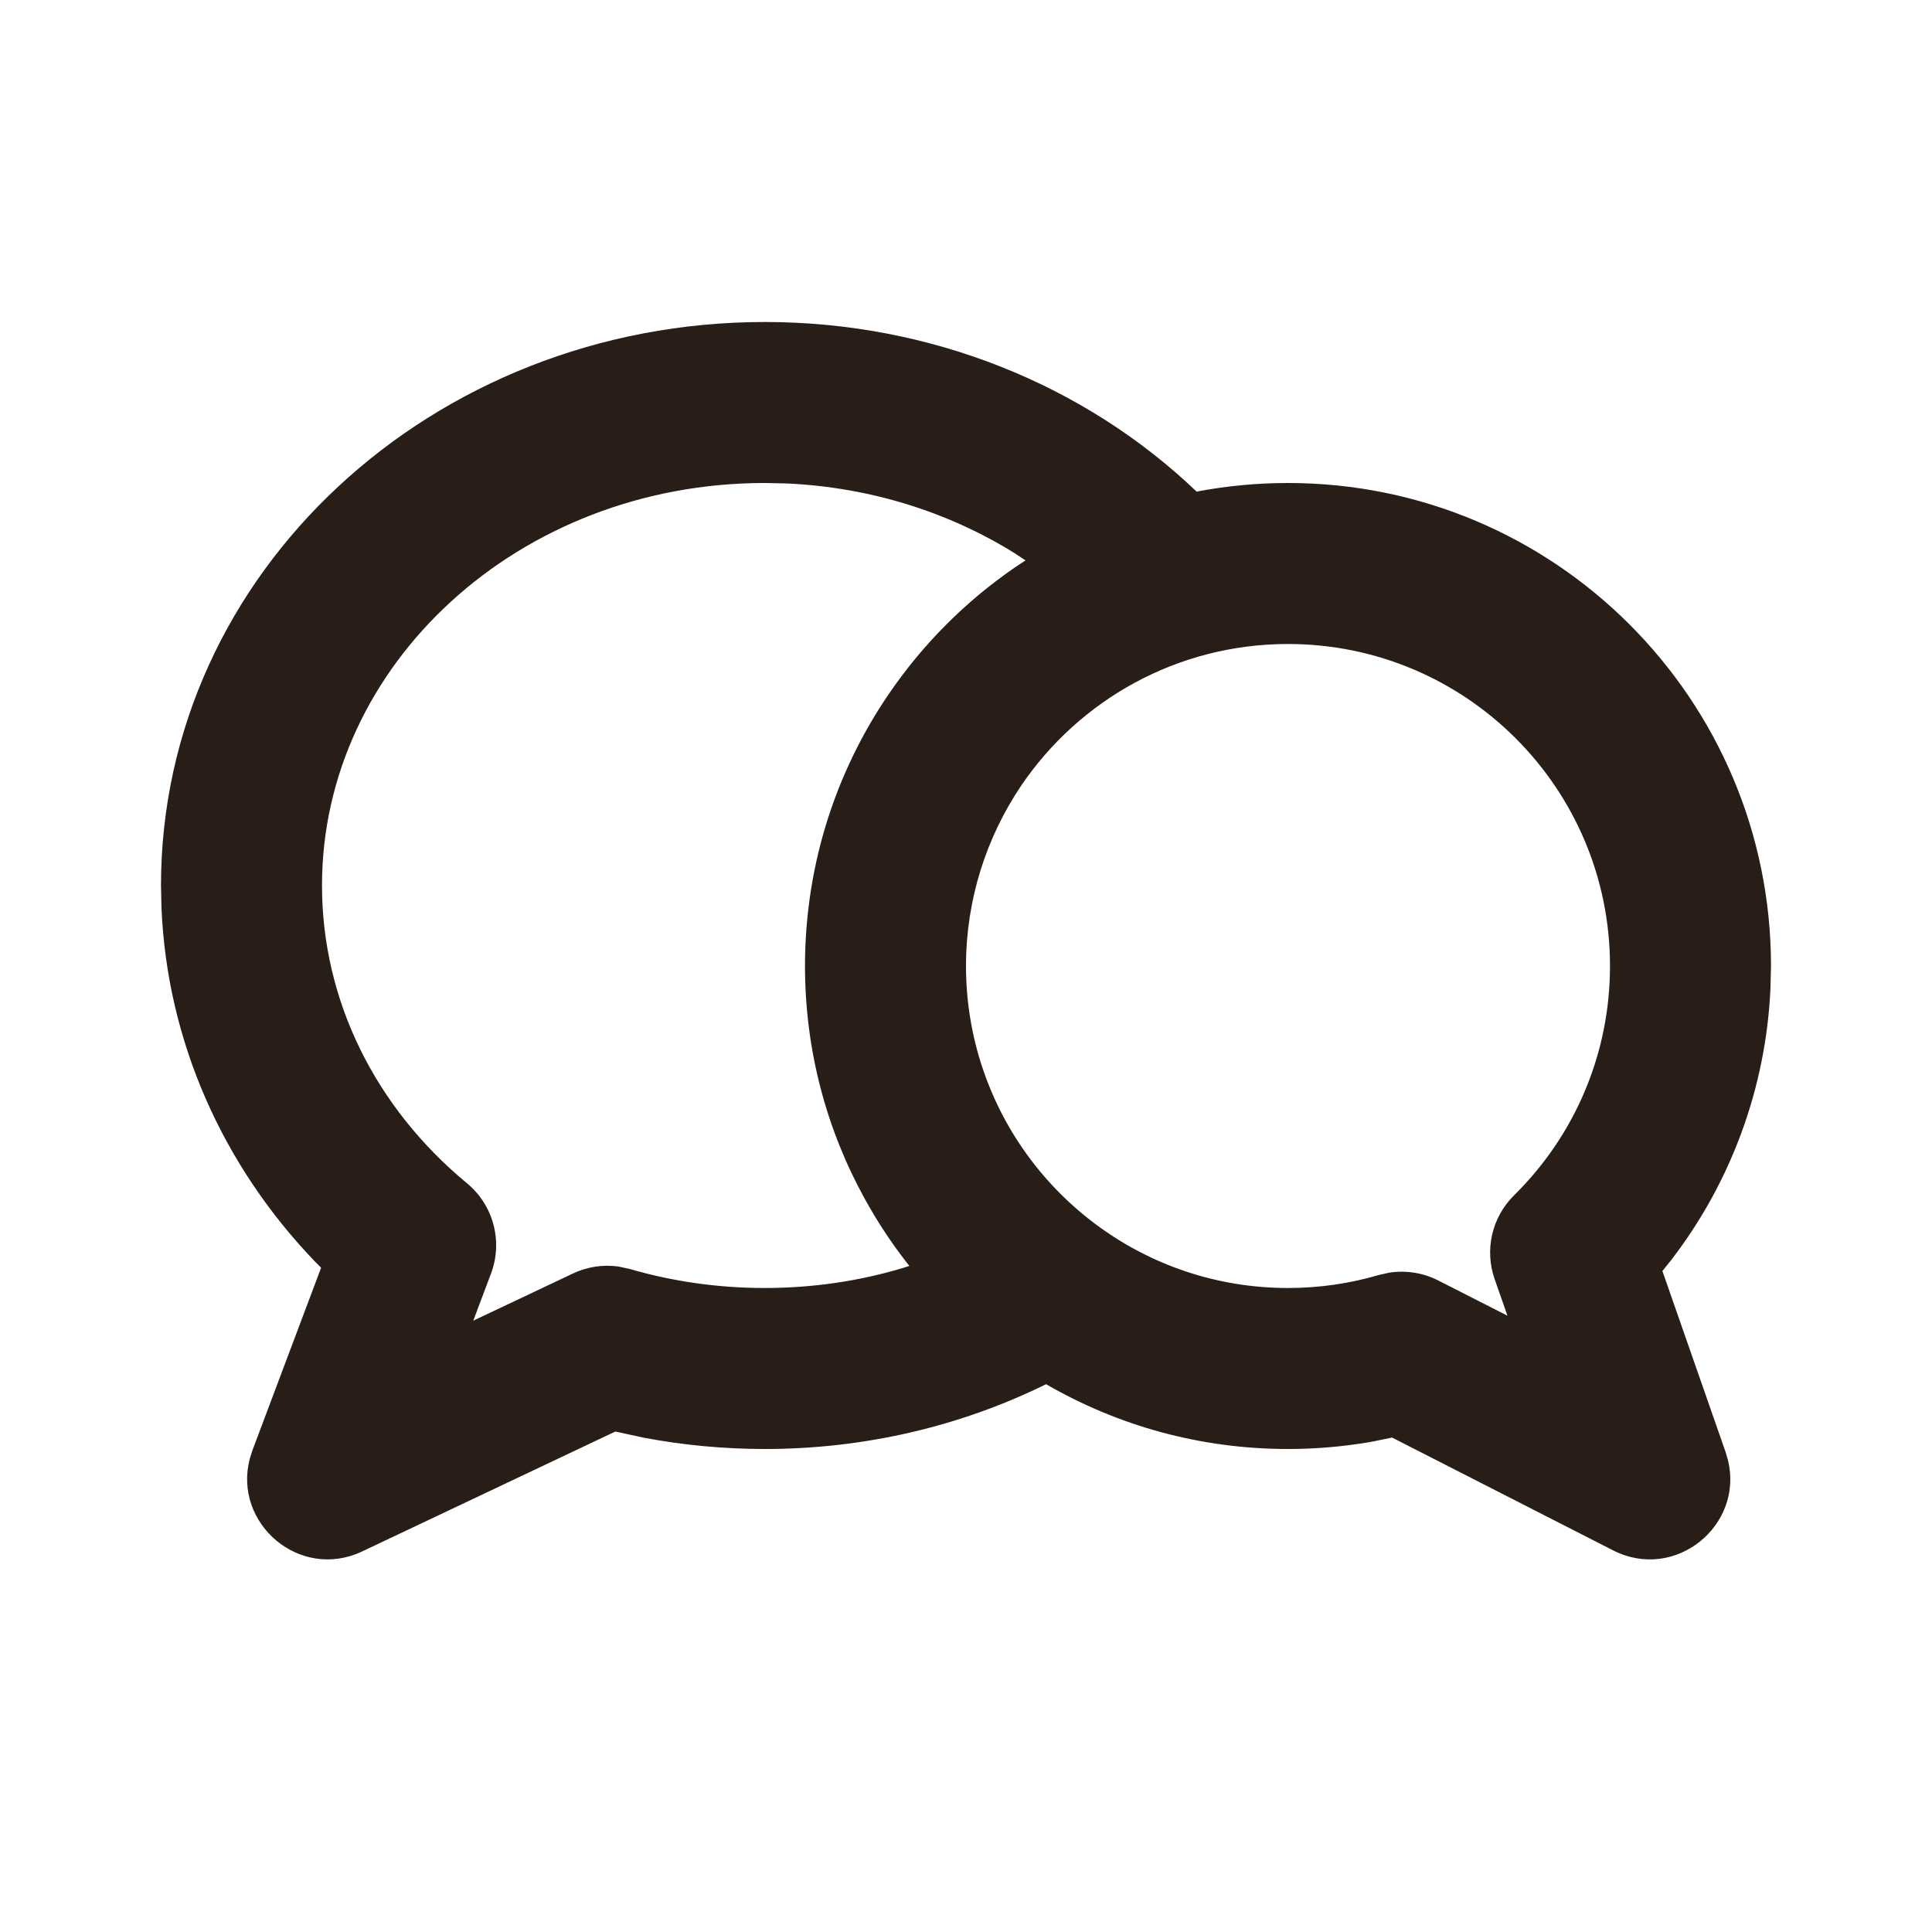 <svg width="40" height="40" viewBox="0 0 24 24" fill="none" xmlns="http://www.w3.org/2000/svg">
<path fill-rule="evenodd" clip-rule="evenodd" d="M9.5 4C5.375 4 2 7.115 2 11L2.006 11.276C2.075 12.929 2.761 14.472 3.912 15.671L3.989 15.748L3.136 18.016L3.103 18.121C2.892 18.922 3.721 19.641 4.5 19.272L7.644 17.783L7.994 17.859C8.486 17.952 8.99 18 9.5 18C10.736 18 11.929 17.72 12.995 17.195C13.879 17.707 14.905 18 16 18C16.348 18 16.691 17.97 17.029 17.912L17.293 17.858L20.038 19.259C20.808 19.652 21.66 18.953 21.467 18.145L21.436 18.038L20.651 15.789L20.768 15.643C21.502 14.684 21.935 13.52 21.993 12.286L22 12C22 8.686 19.314 6 16 6C15.612 6 15.232 6.037 14.865 6.107C13.468 4.772 11.549 4 9.5 4ZM12.21 13.281C12.073 12.876 12 12.444 12 12C12 11.178 12.251 10.404 12.686 9.759C13.405 8.698 14.621 8 16 8C18.209 8 20 9.791 20 12C20 13.086 19.567 14.1 18.809 14.848C18.534 15.119 18.439 15.525 18.567 15.89L18.726 16.344L17.867 15.907C17.677 15.81 17.462 15.777 17.254 15.81L17.13 15.838C16.767 15.945 16.388 16 16 16C14.239 16 12.744 14.862 12.21 13.281ZM11.118 8.511C11.551 7.905 12.096 7.38 12.727 6.969L12.739 6.961L12.596 6.867C11.775 6.358 10.807 6.054 9.781 6.006L9.5 6C6.445 6 4 8.257 4 11C4 12.423 4.658 13.754 5.801 14.699C6.13 14.971 6.25 15.422 6.099 15.822L5.879 16.406L7.117 15.82C7.294 15.736 7.49 15.707 7.682 15.733L7.824 15.764C8.361 15.92 8.924 16 9.5 16C10.097 16 10.678 15.914 11.227 15.748L11.296 15.725C11.262 15.682 11.228 15.639 11.195 15.594L11.185 15.581C11.023 15.363 10.876 15.135 10.745 14.897C10.27 14.038 10 13.051 10 12C10 10.699 10.414 9.494 11.118 8.511Z" fill="#291D18"/>
</svg>
